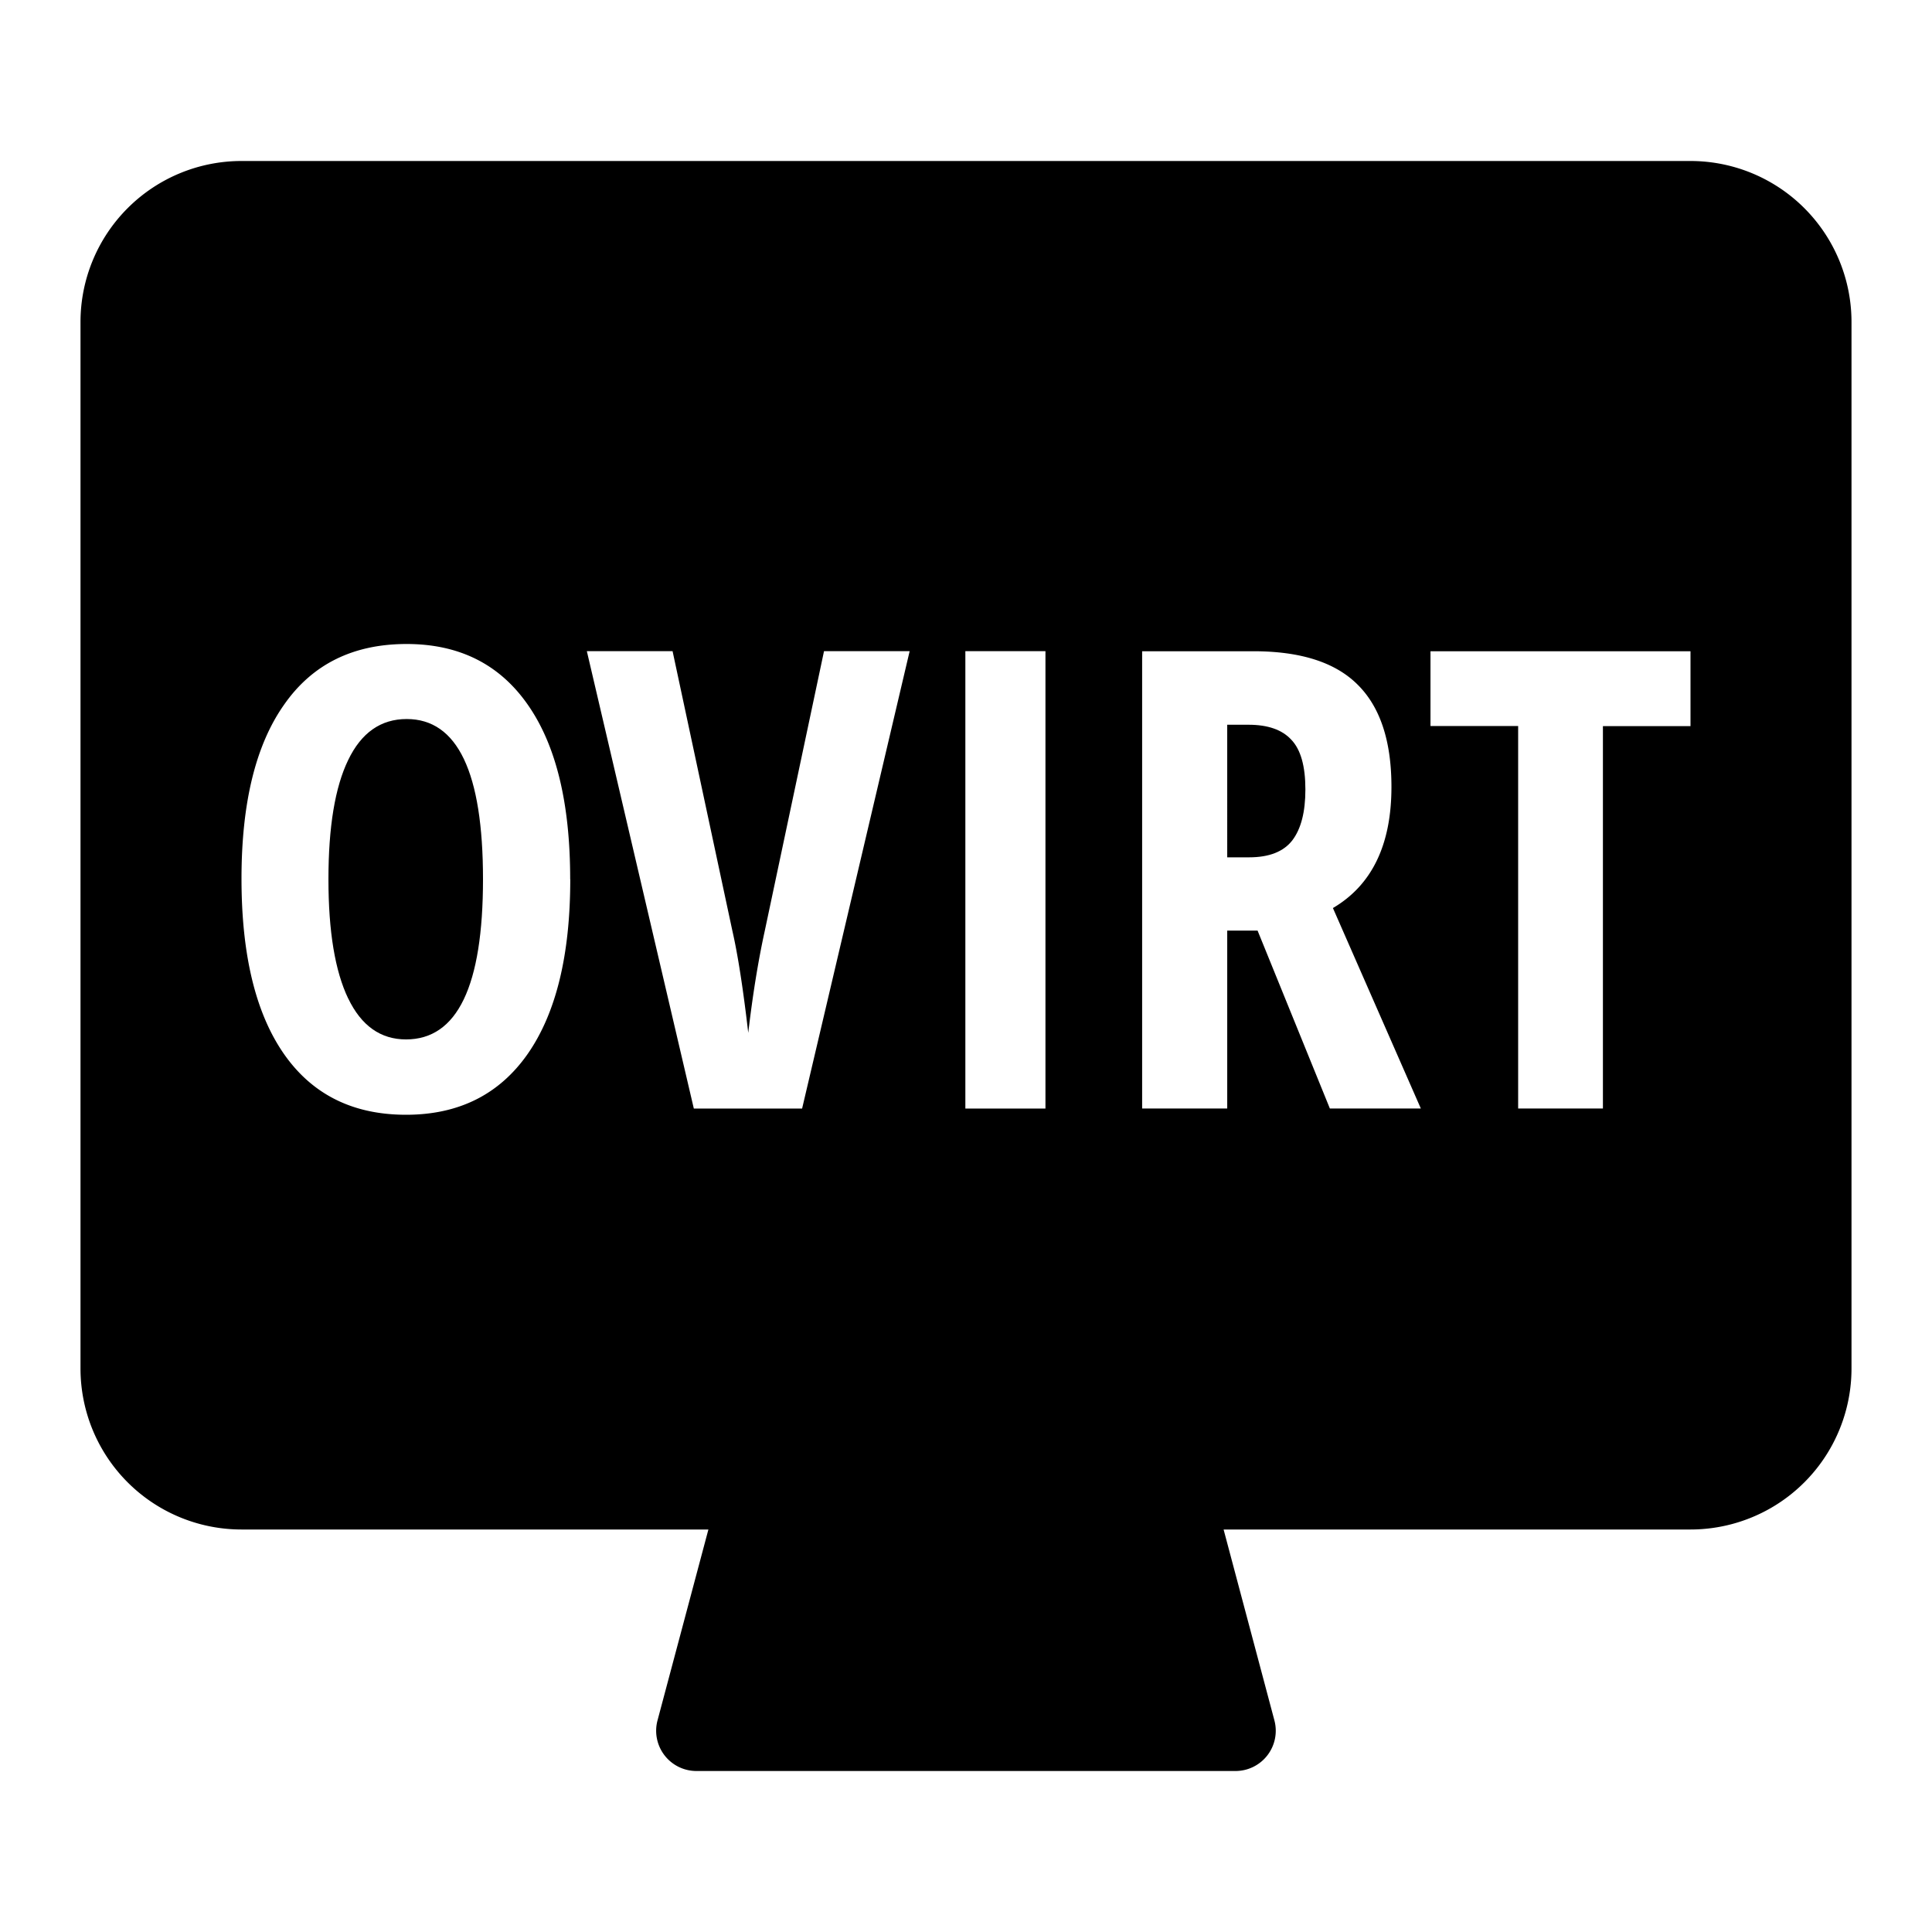 <svg xmlns="http://www.w3.org/2000/svg" fill="none" viewBox="0 0 24 24" class="acv-icon"><path fill="currentColor" d="M4.325 12.403c-.163-.34-.245-.833-.245-1.48 0-.651.082-1.145.245-1.481.163-.34.406-.51.727-.51.632 0 .948.664.948 1.99 0 1.327-.319 1.99-.956 1.99-.316 0-.556-.17-.719-.51ZM15.517 10.65h-.272V9.003h.264c.241 0 .418.062.532.186.117.122.175.328.175.618 0 .28-.054.49-.163.633-.109.14-.287.21-.536.21Z"/><path fill="currentColor" fill-rule="evenodd" d="M3 2a2 2 0 0 0-2 2v13a2 2 0 0 0 2 2h5.8l-.632 2.371A.5.5 0 0 0 8.65 22h6.698a.5.5 0 0 0 .483-.629L15.2 19H21a2 2 0 0 0 2-2V4a2 2 0 0 0-2-2H3Zm4.084 8.922c0 .94-.176 1.663-.528 2.169-.353.505-.857.757-1.512.757-.658 0-1.163-.25-1.515-.753-.353-.506-.529-1.232-.529-2.18 0-.94.176-1.661.529-2.161C3.88 8.25 4.389 8 5.051 8c.655 0 1.158.253 1.508.758.35.502.524 1.224.524 2.164Zm3.152-2.833H11.3l-1.336 5.682H8.619L7.29 8.089h1.065l.742 3.47c.068.296.134.72.198 1.271.055-.469.123-.892.206-1.27l.735-3.47Zm1.756 5.682V8.089h.995v5.682h-.995Zm3.253-2.211v2.21h-1.057V8.09h1.383c.586 0 1.017.138 1.294.415.28.277.42.7.42 1.27 0 .718-.242 1.22-.727 1.505l1.092 2.49h-1.13l-.898-2.21h-.377Zm4.667 2.21h-1.053V9.019H17.77V8.09H21v.93h-1.088v4.752Z" clip-rule="evenodd"/></svg>